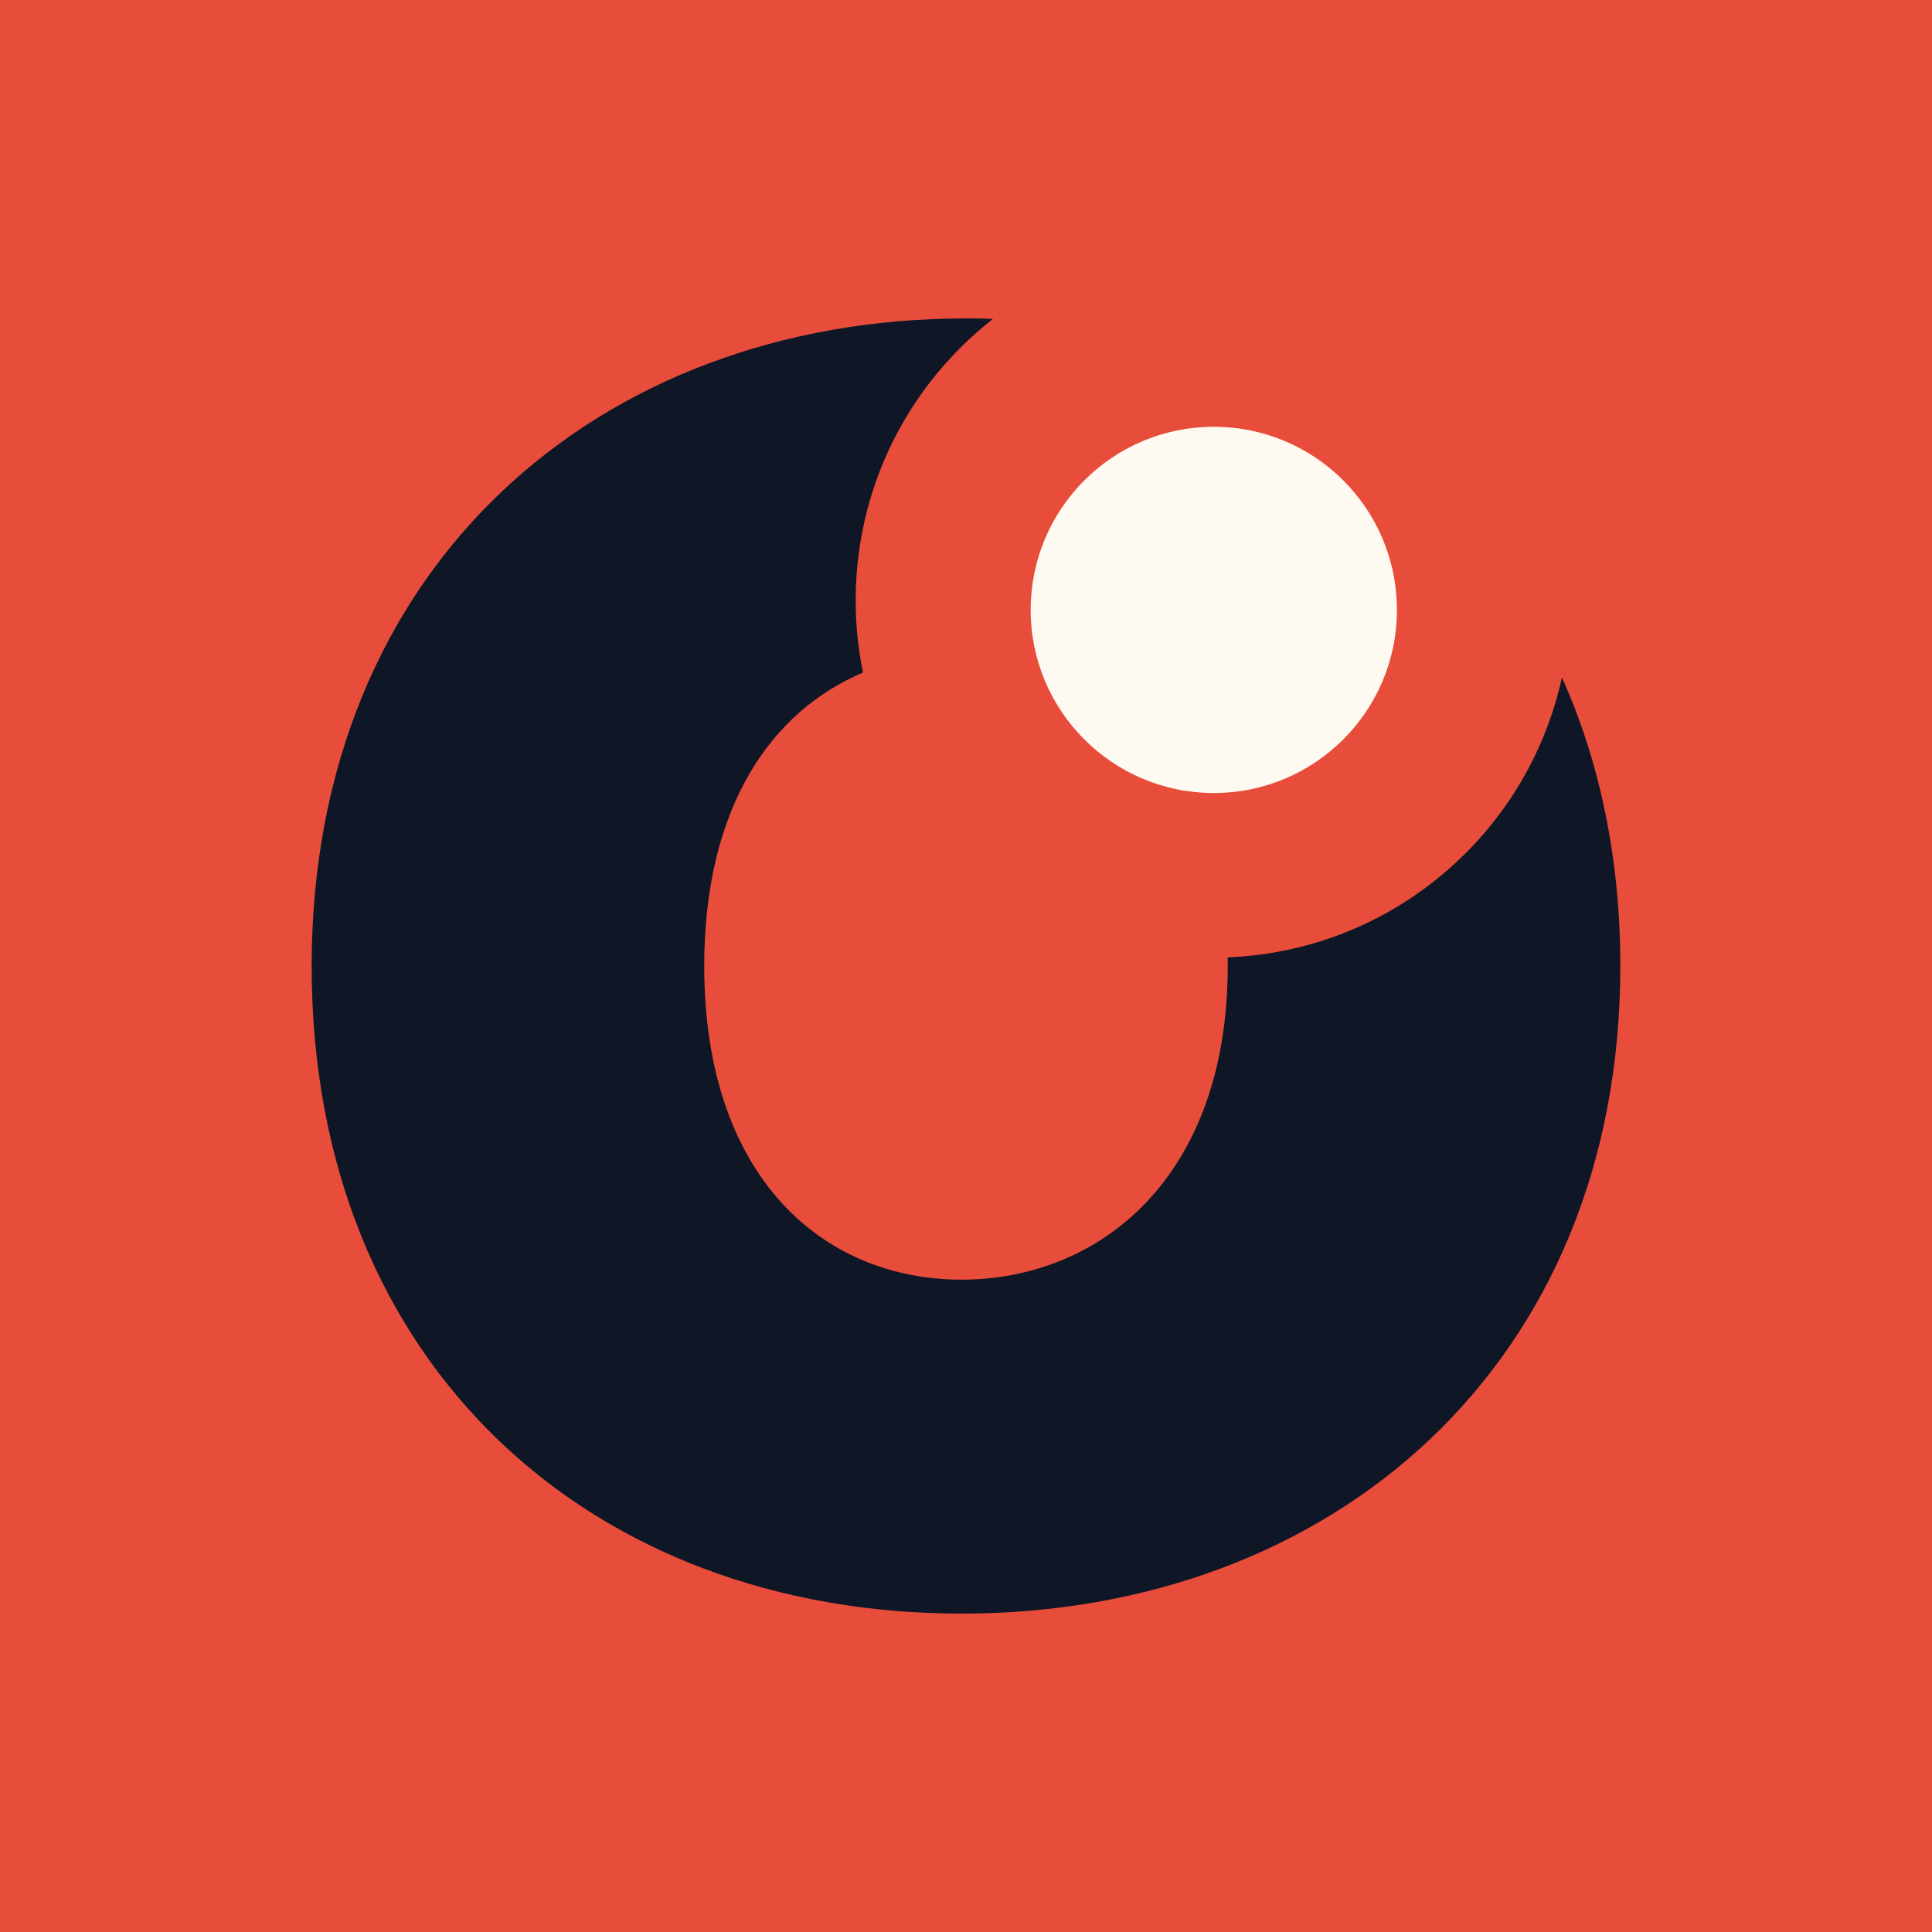 <?xml version="1.0" encoding="UTF-8"?><svg id="Calque_1" xmlns="http://www.w3.org/2000/svg" viewBox="0 0 512.75 512.75"><defs><style>.cls-1{fill:#e84d3c;}.cls-2{fill:#0f1626;}.cls-3{fill:#fffaf1;}</style></defs><rect class="cls-1" width="512.75" height="512.75"/><g><path class="cls-2" d="m414.54,179.78c-3.75,17.09-12.24,33.33-25.54,46.63-17.54,17.54-40.21,26.76-63.18,27.67.02.74.02,1.52.02,2.29,0,56.29-34.13,83.25-70.67,83.25s-68.27-26.96-68.27-83.25c0-42.21,17.81-67.62,42.14-77.87-6.21-30.19,2.42-62.79,25.84-86.21,2.76-2.76,5.65-5.32,8.63-7.65-2.38-.09-4.75-.13-7.15-.13-97.6,0-173.65,65.87-173.65,171.86s74.25,171.88,172.46,171.88,174.86-65.89,174.86-171.88c0-28.64-5.52-54.34-15.5-76.59Z"/><circle class="cls-3" cx="322.14" cy="161.87" r="48.6"/></g></svg>